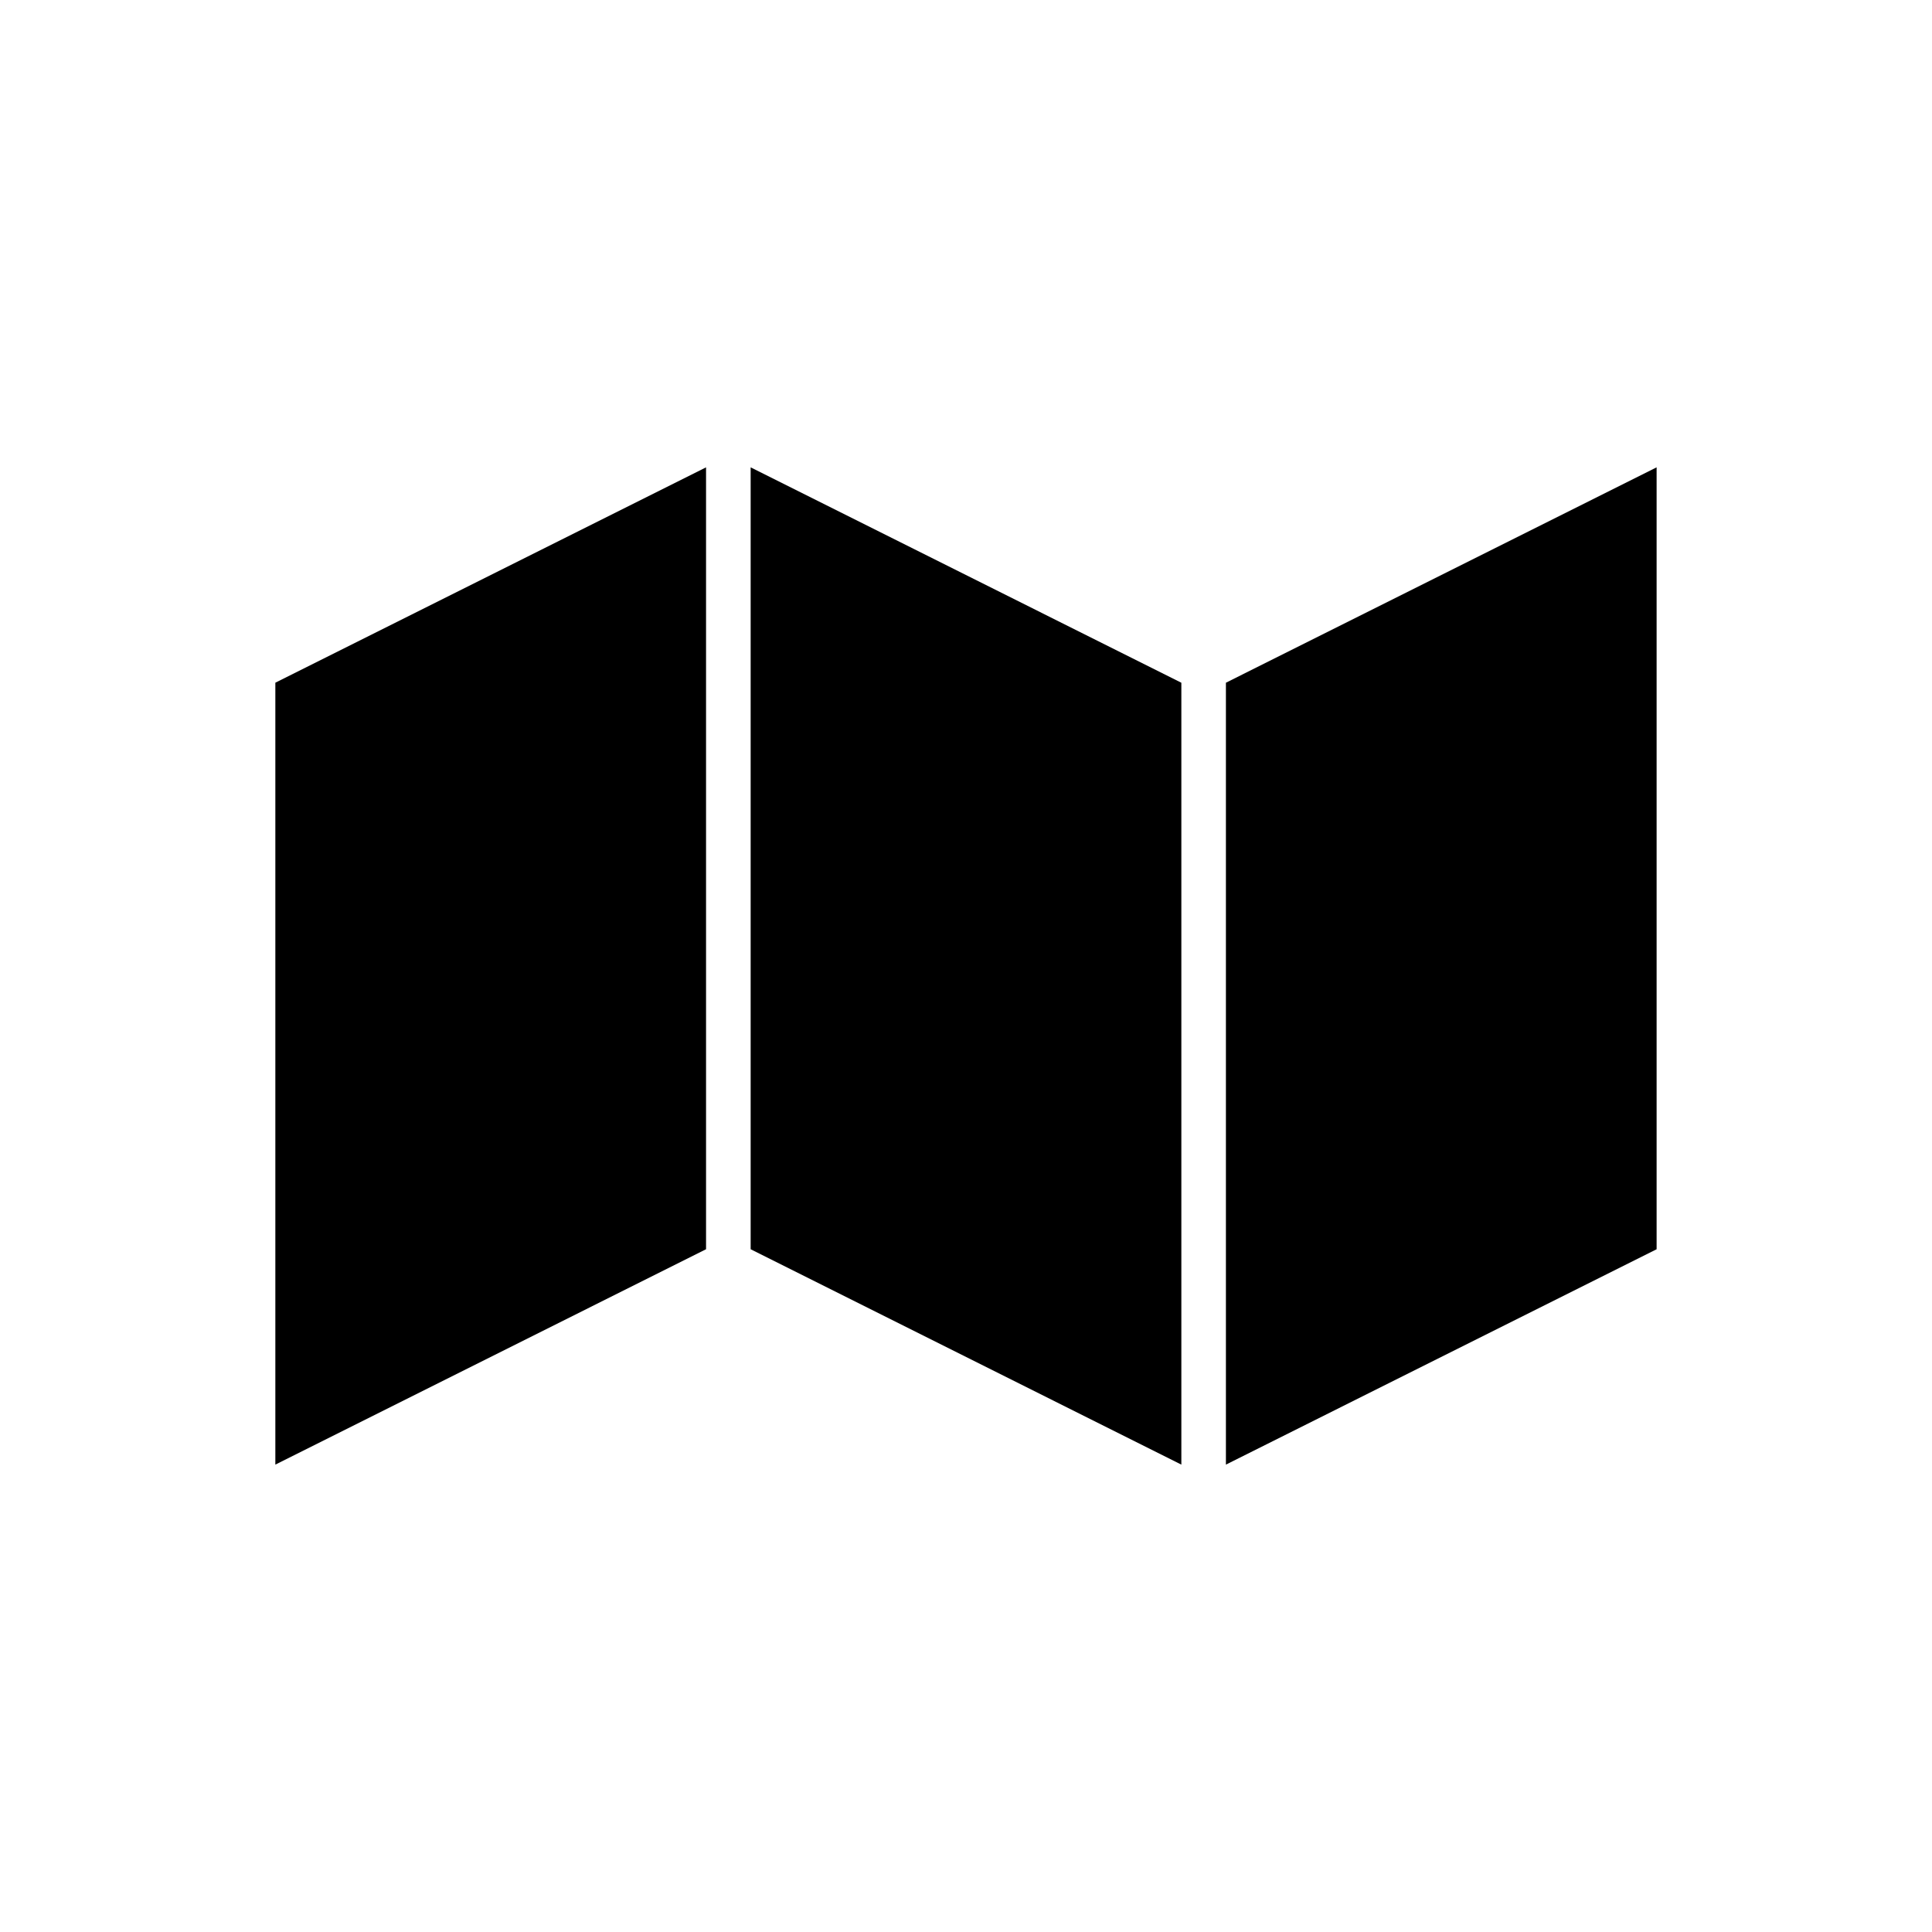 <?xml version="1.0" encoding="UTF-8"?>
<!-- Uploaded to: SVG Repo, www.svgrepo.com, Generator: SVG Repo Mixer Tools -->
<svg fill="#000000" width="800px" height="800px" version="1.1" viewBox="144 144 512 512" xmlns="http://www.w3.org/2000/svg">
 <g>
  <path d="m457.07 324.93-114.14-57.078v207.21l114.14 57.078z"/>
  <path d="m583.02 267.85-114.14 57.078v207.21l114.14-57.07z"/>
  <path d="m216.97 532.14 114.14-57.078v-207.21l-114.14 57.07z"/>
 </g>
</svg>